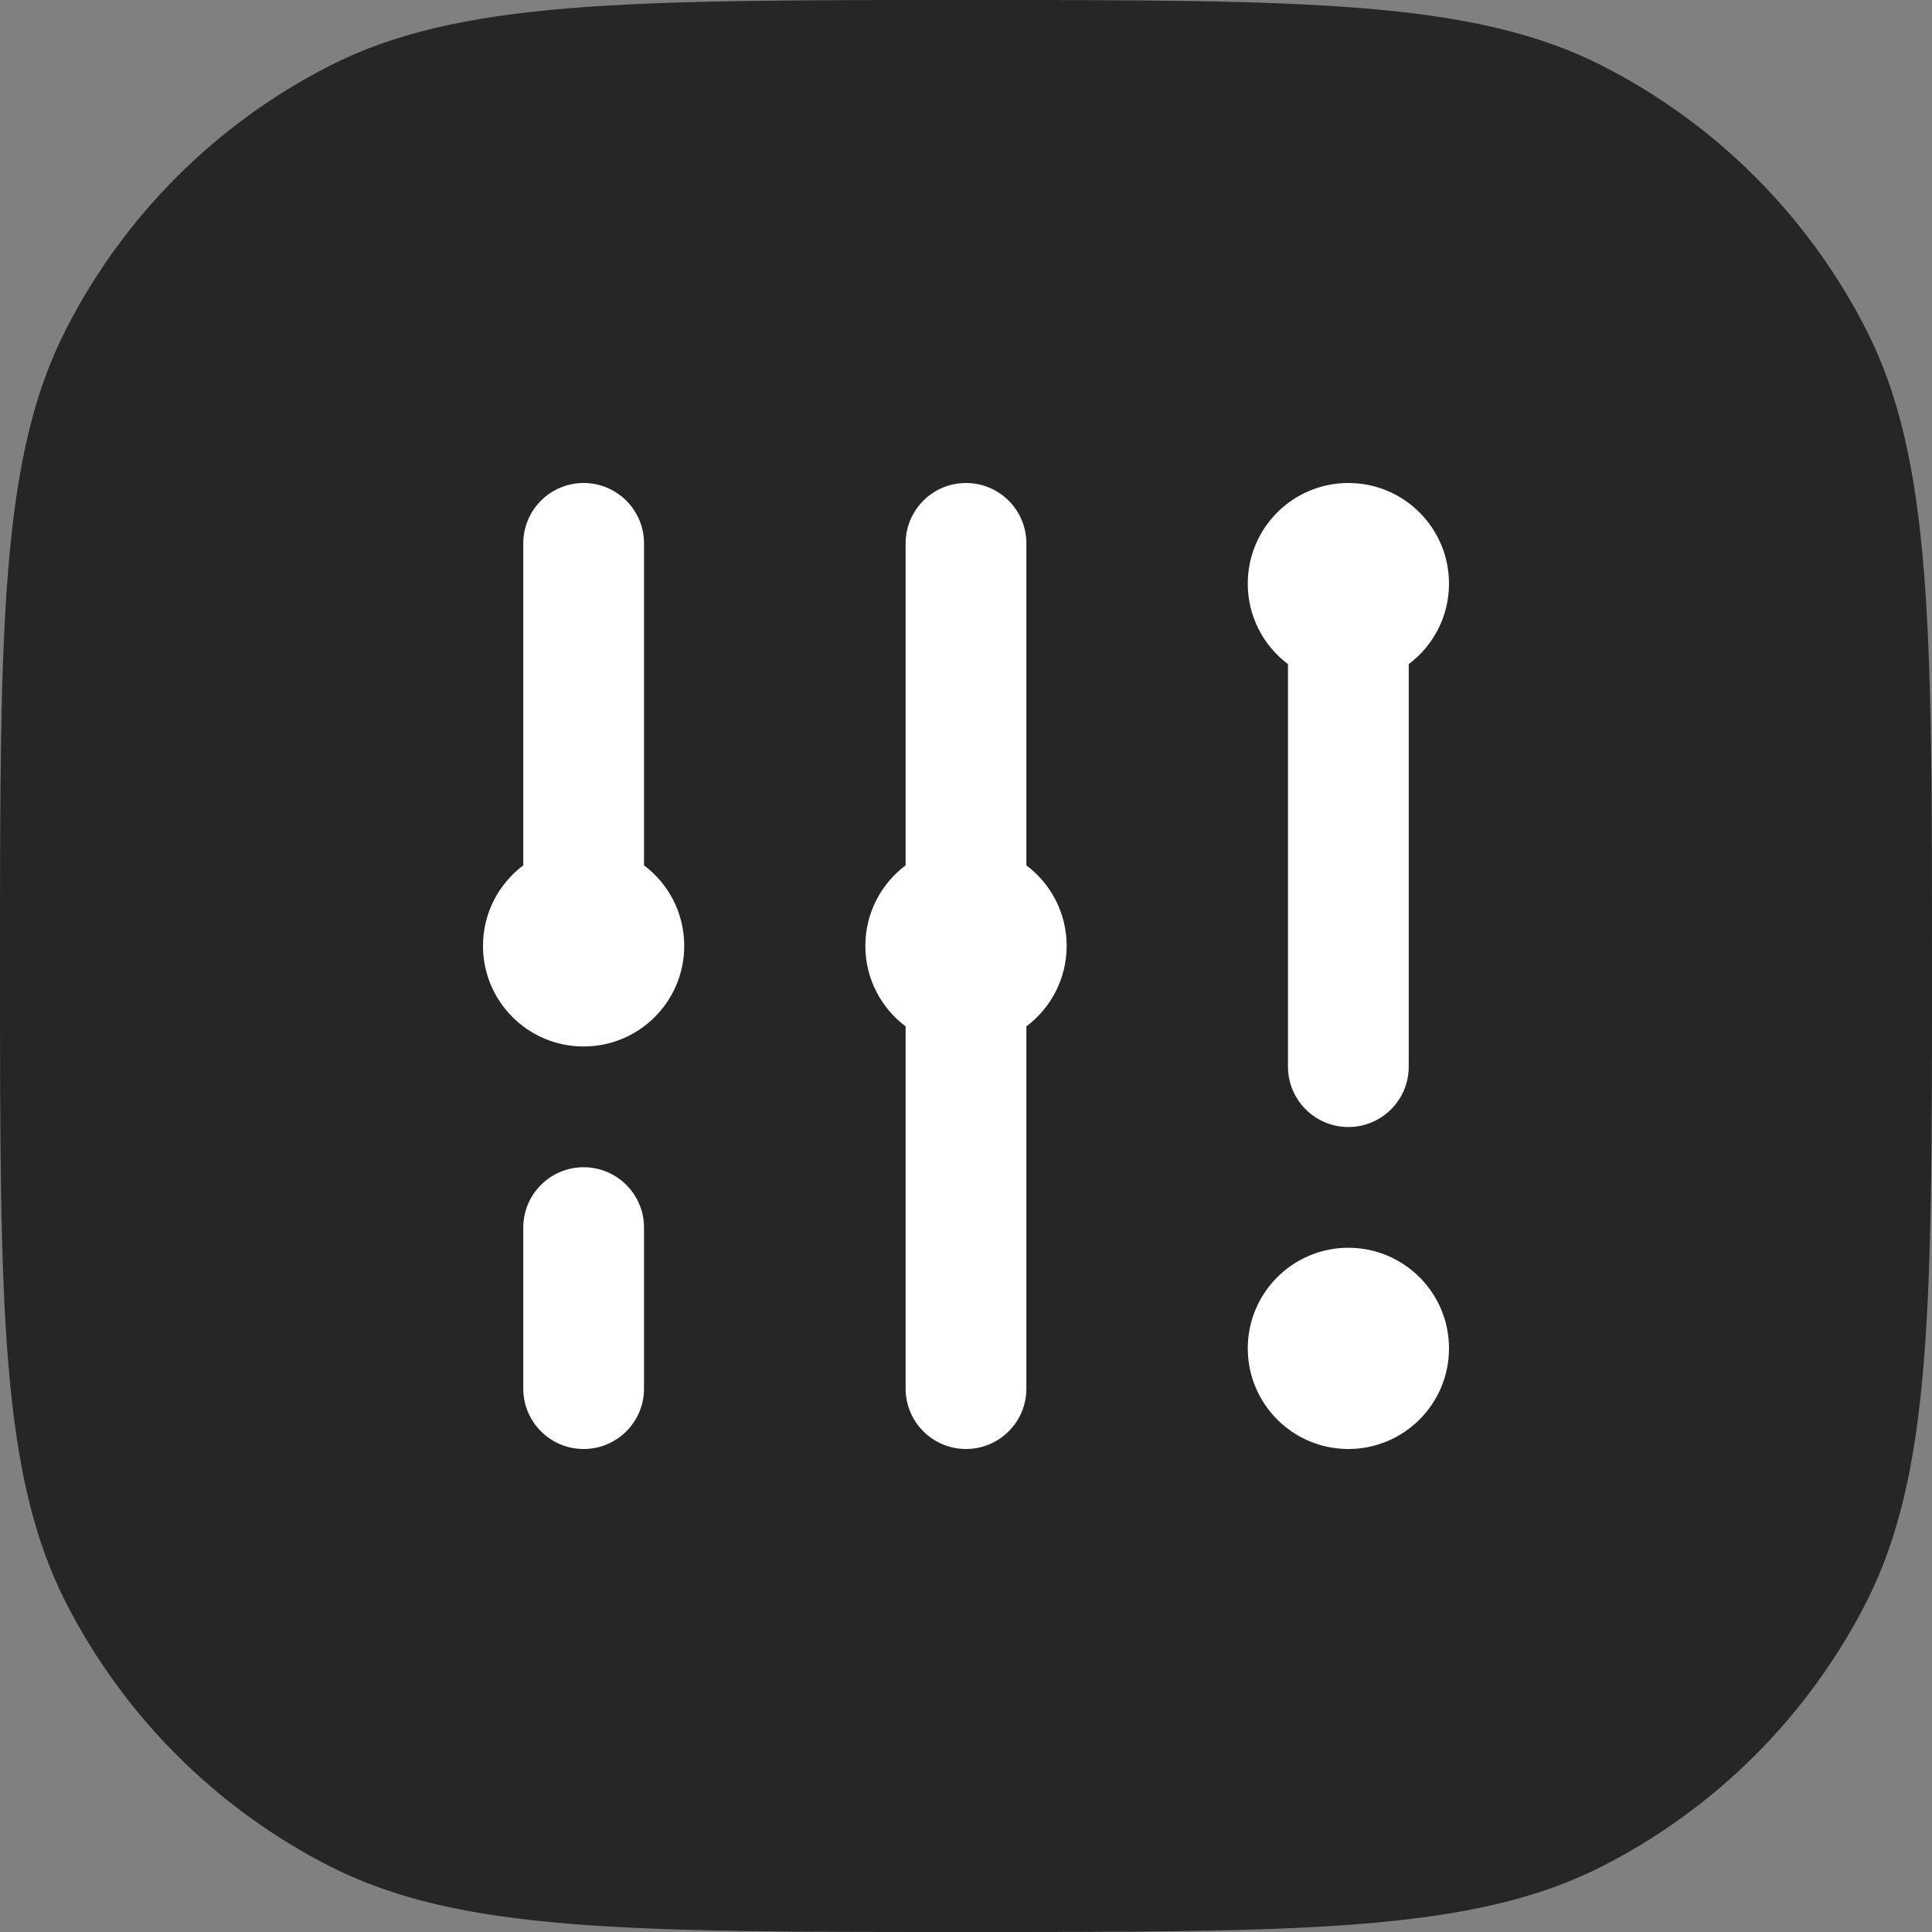 <svg width="32" height="32" viewBox="0 0 32 32" fill="none" xmlns="http://www.w3.org/2000/svg">
<rect x="0" y="0" width="32" height="32" fill="#808080" stroke="none"/>
<path d="M0 16C0 10.399 0 7.599 1.09 5.46C2.049 3.578 3.578 2.049 5.46 1.09C7.599 0 10.399 0 16 0C21.601 0 24.401 0 26.54 1.09C28.422 2.049 29.951 3.578 30.91 5.46C32 7.599 32 10.399 32 16C32 21.601 32 24.401 30.91 26.54C29.951 28.422 28.422 29.951 26.54 30.91C24.401 32 21.601 32 16 32C10.399 32 7.599 32 5.46 30.91C3.578 29.951 2.049 28.422 1.09 26.54C0 24.401 0 21.601 0 16Z" fill="#262626"/>
<g clip-path="url(#clip0_345_9450)">
<path fill-rule="evenodd" clip-rule="evenodd" d="M10.667 9C10.667 8.448 10.219 8 9.667 8C9.114 8 8.667 8.448 8.667 9V14.333C8.262 14.637 8 15.121 8 15.667C8 16.587 8.746 17.333 9.667 17.333C10.587 17.333 11.333 16.587 11.333 15.667C11.333 15.121 11.072 14.637 10.667 14.333V9ZM21.333 11C20.928 10.696 20.667 10.212 20.667 9.667C20.667 8.746 21.413 8 22.333 8C23.254 8 24 8.746 24 9.667C24 10.212 23.738 10.696 23.333 11V17.667C23.333 18.219 22.886 18.667 22.333 18.667C21.781 18.667 21.333 18.219 21.333 17.667V11ZM16 8C16.552 8 17 8.448 17 9V14.333C17.405 14.637 17.667 15.121 17.667 15.667C17.667 16.212 17.405 16.696 17 17V23C17 23.552 16.552 24 16 24C15.448 24 15 23.552 15 23V17C14.595 16.696 14.333 16.212 14.333 15.667C14.333 15.121 14.595 14.637 15 14.333V9C15 8.448 15.448 8 16 8ZM24 22.333C24 23.254 23.254 24 22.333 24C21.413 24 20.667 23.254 20.667 22.333C20.667 21.413 21.413 20.667 22.333 20.667C23.254 20.667 24 21.413 24 22.333ZM10.667 20.333C10.667 19.781 10.219 19.333 9.667 19.333C9.114 19.333 8.667 19.781 8.667 20.333V23C8.667 23.552 9.114 24 9.667 24C10.219 24 10.667 23.552 10.667 23V20.333Z" fill="white"/>
</g>
<defs>
<clipPath id="clip0_345_9450">
<rect width="16" height="16" fill="white" transform="translate(8 8)"/>
</clipPath>
</defs>
</svg>
